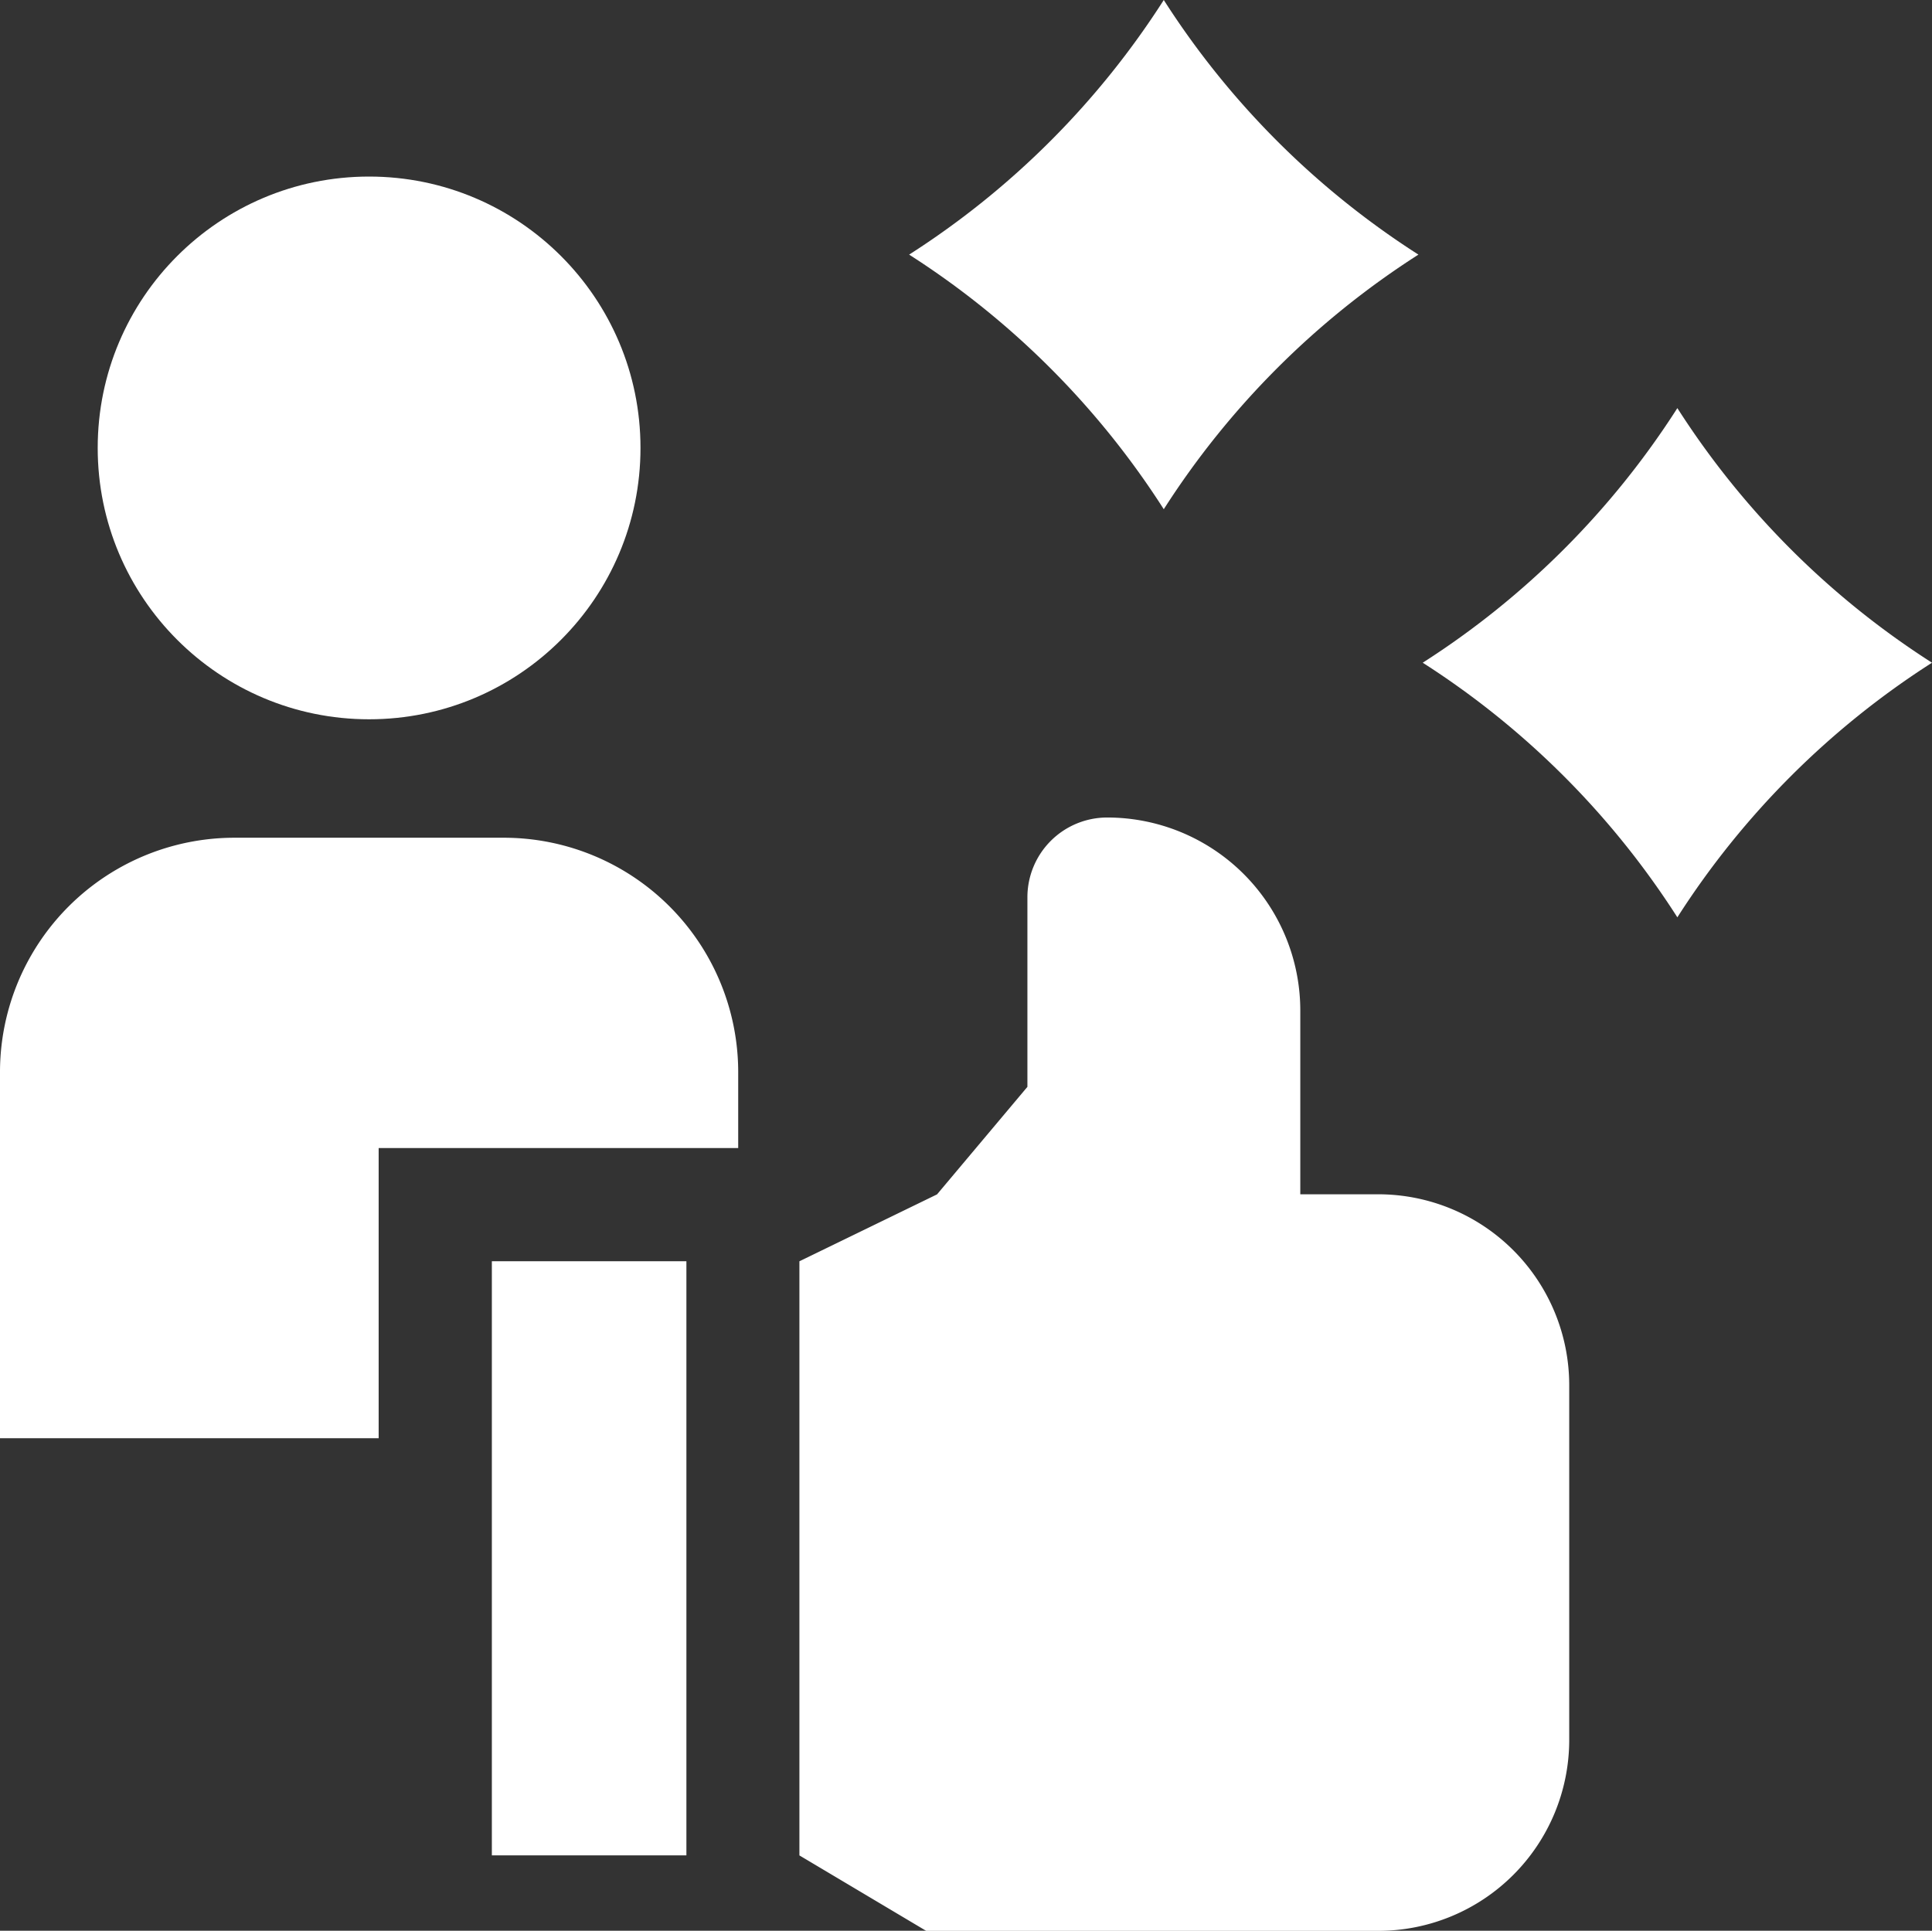 <svg xmlns="http://www.w3.org/2000/svg" width="40.022" height="40.001" viewBox="0 0 40.022 40.001"><rect x="0" y="0" width="40.022" height="40.001" fill="#333333" stroke="none"/><g transform="translate(0 -0.135)"><path d="M7.844,228.717h7.448v-1.572a4.857,4.857,0,0,0-4.857-4.857H4.857A4.857,4.857,0,0,0,0,227.146v7.583H7.844Z" transform="translate(0 -204.797)" fill="#fff"/><circle cx="5.622" cy="5.622" r="5.622" transform="translate(2.024 3.793)" fill="#fff"/><path d="M130.4,334.565h4.03v12.309H130.4Z" transform="translate(-120.211 -308.3)" fill="#fff"/><path d="M223.972,224.726h-1.617V220.92a4,4,0,0,0-4-4,1.653,1.653,0,0,0-1.653,1.653V222.5l-1.872,2.228-2.851,1.386v12.309l2.626,1.563h9.364a3.957,3.957,0,0,0,3.957-3.957v-7.344A3.957,3.957,0,0,0,223.972,224.726Z" transform="translate(-195.419 -199.848)" fill="#fff"/><path d="M241.041,5.41a17.363,17.363,0,0,1,5.275,5.275,17.36,17.36,0,0,1,5.275-5.275A17.361,17.361,0,0,1,246.316.135a17.362,17.362,0,0,1-5.275,5.275Z" transform="translate(-222.208 0)" fill="#fff"/><path d="M387.758,113.624a17.363,17.363,0,0,1-5.275-5.275,17.359,17.359,0,0,1-5.275,5.275,17.361,17.361,0,0,1,5.275,5.275A17.361,17.361,0,0,1,387.758,113.624Z" transform="translate(-347.736 -99.759)" fill="#fff"/></g></svg>